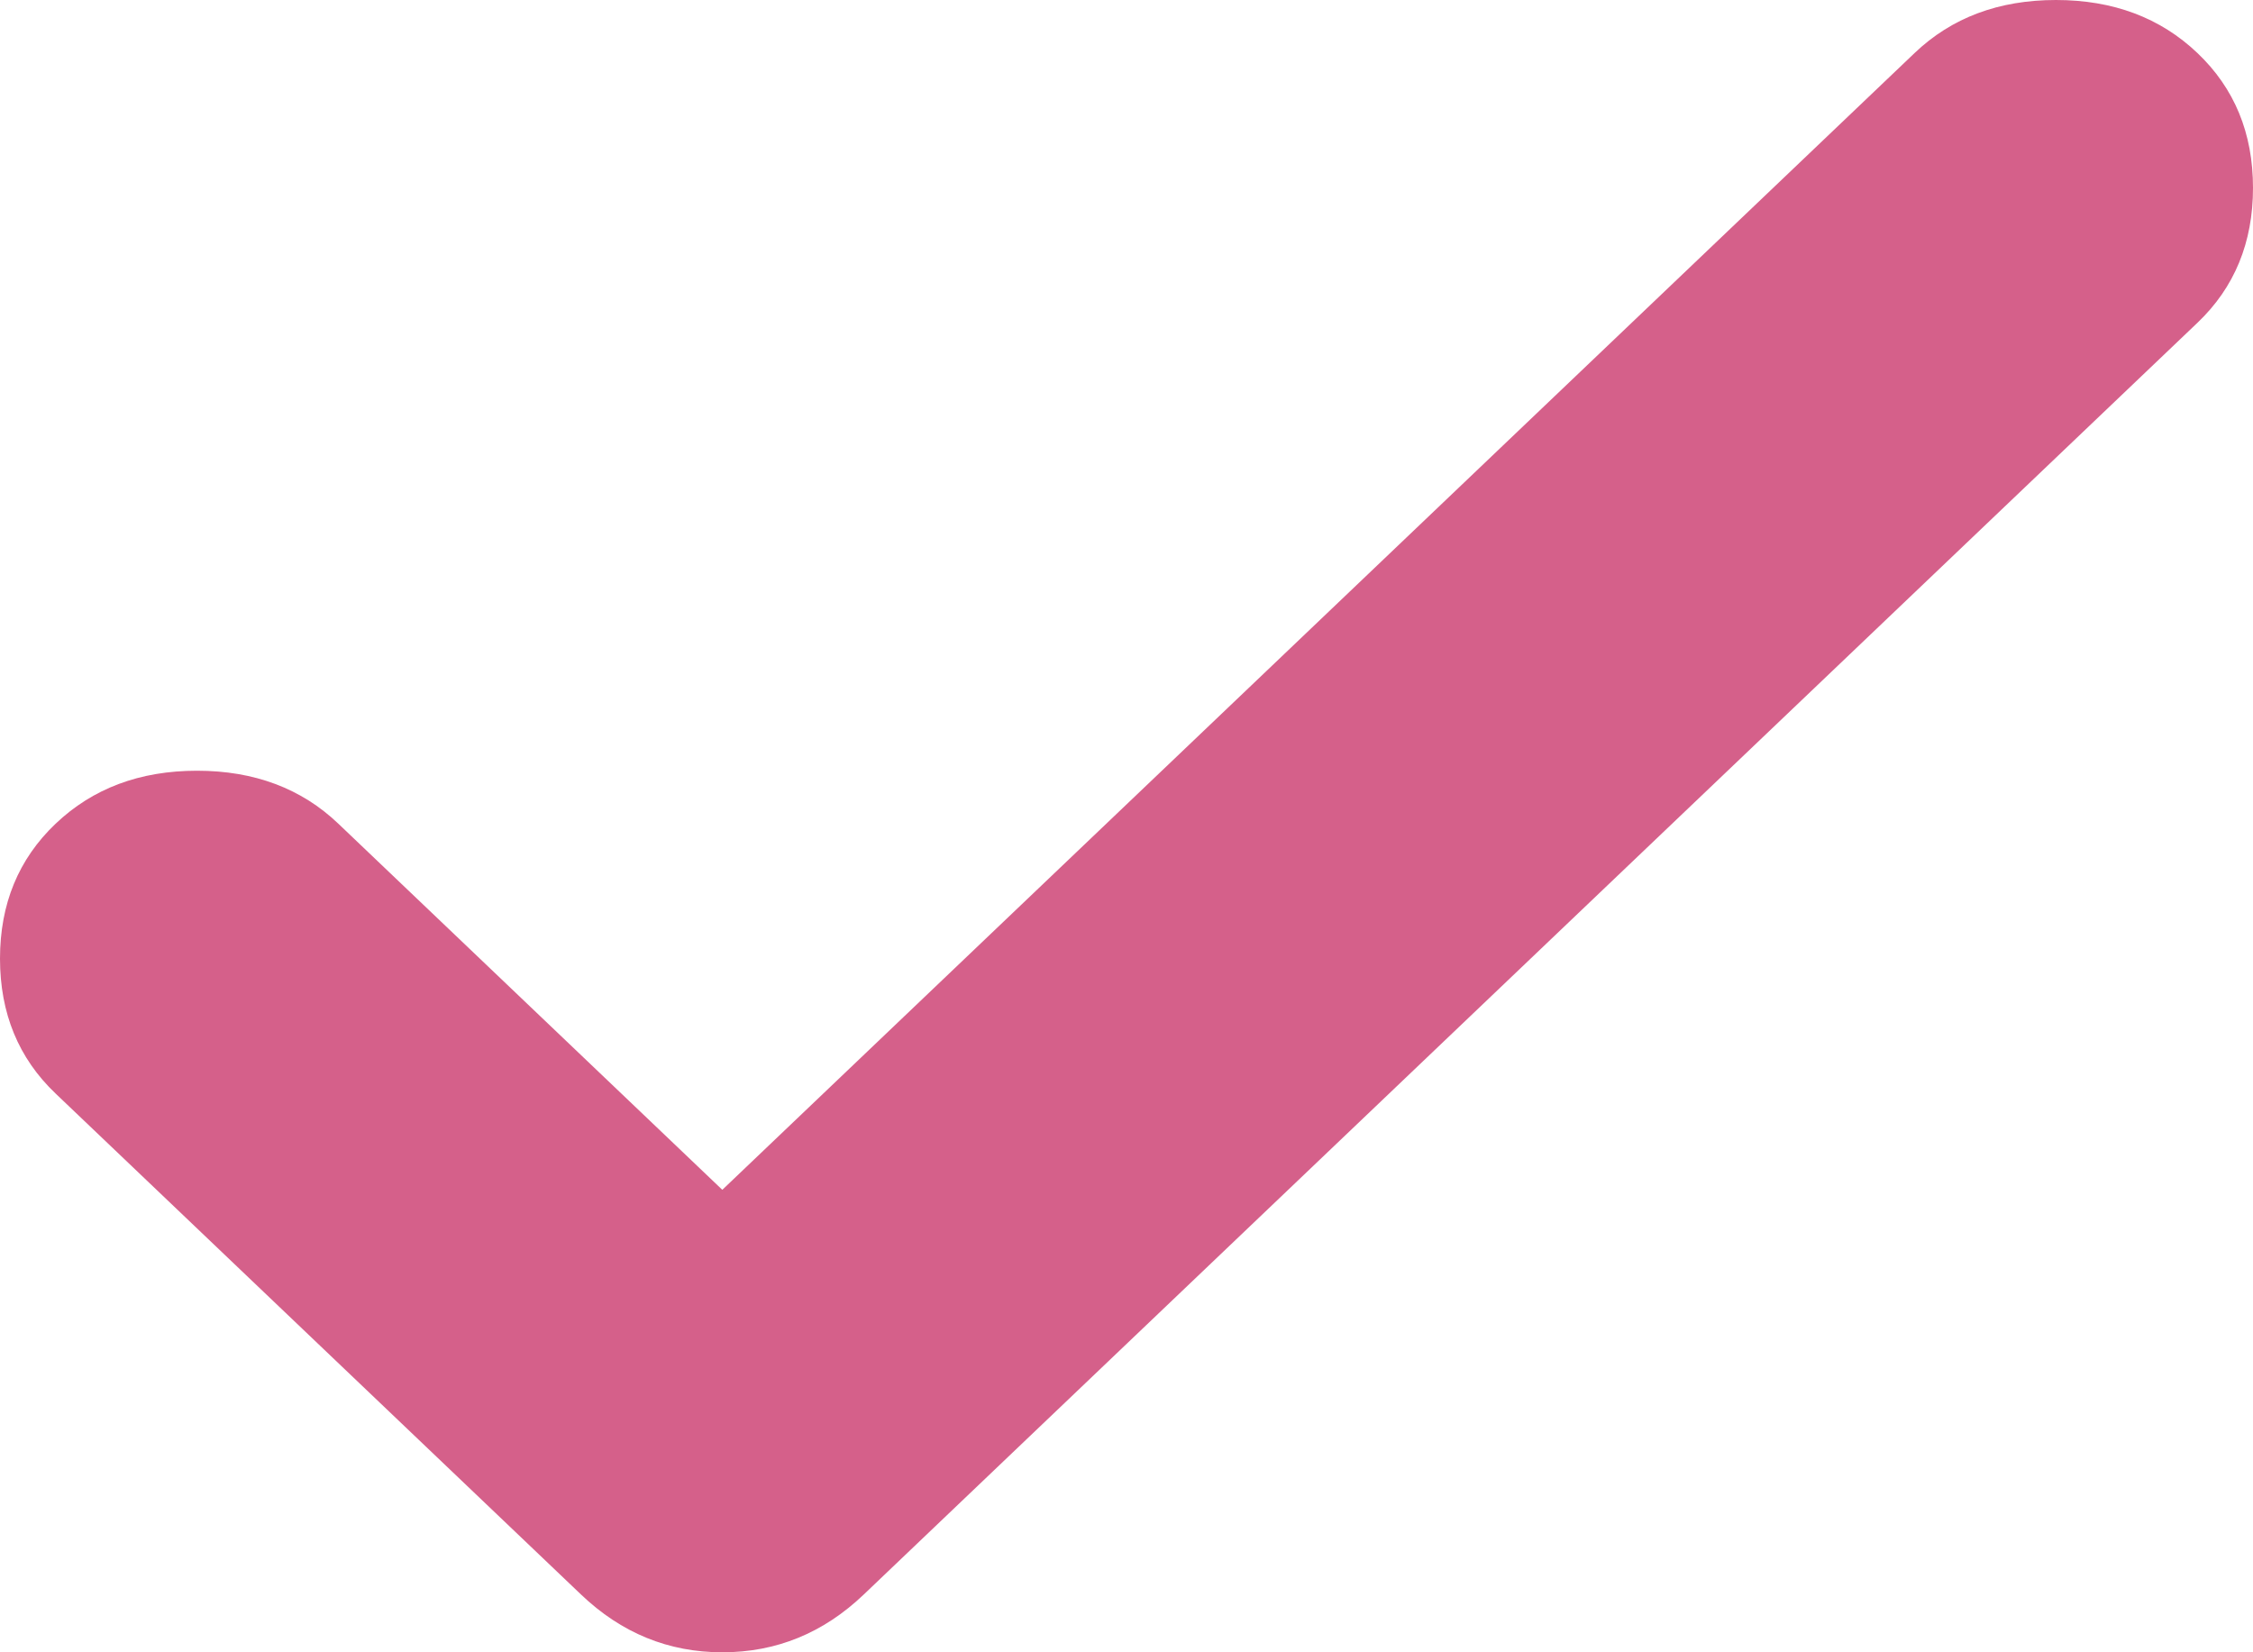<?xml version="1.0" encoding="UTF-8"?> <svg xmlns="http://www.w3.org/2000/svg" width="15" height="11" viewBox="0 0 15 11" fill="none"> <path d="M4.809 7.921L12.747 0.353C12.993 0.118 13.307 0 13.688 0C14.069 0 14.383 0.118 14.63 0.353C14.877 0.588 15 0.887 15 1.251C15 1.614 14.877 1.914 14.63 2.149L5.751 10.615C5.482 10.872 5.168 11 4.809 11C4.451 11 4.137 10.872 3.868 10.615L0.37 7.28C0.123 7.045 0 6.745 0 6.382C0 6.018 0.123 5.719 0.37 5.484C0.617 5.249 0.93 5.131 1.312 5.131C1.693 5.131 2.007 5.249 2.253 5.484L4.809 7.921Z" fill="#D5608A"></path> </svg> 